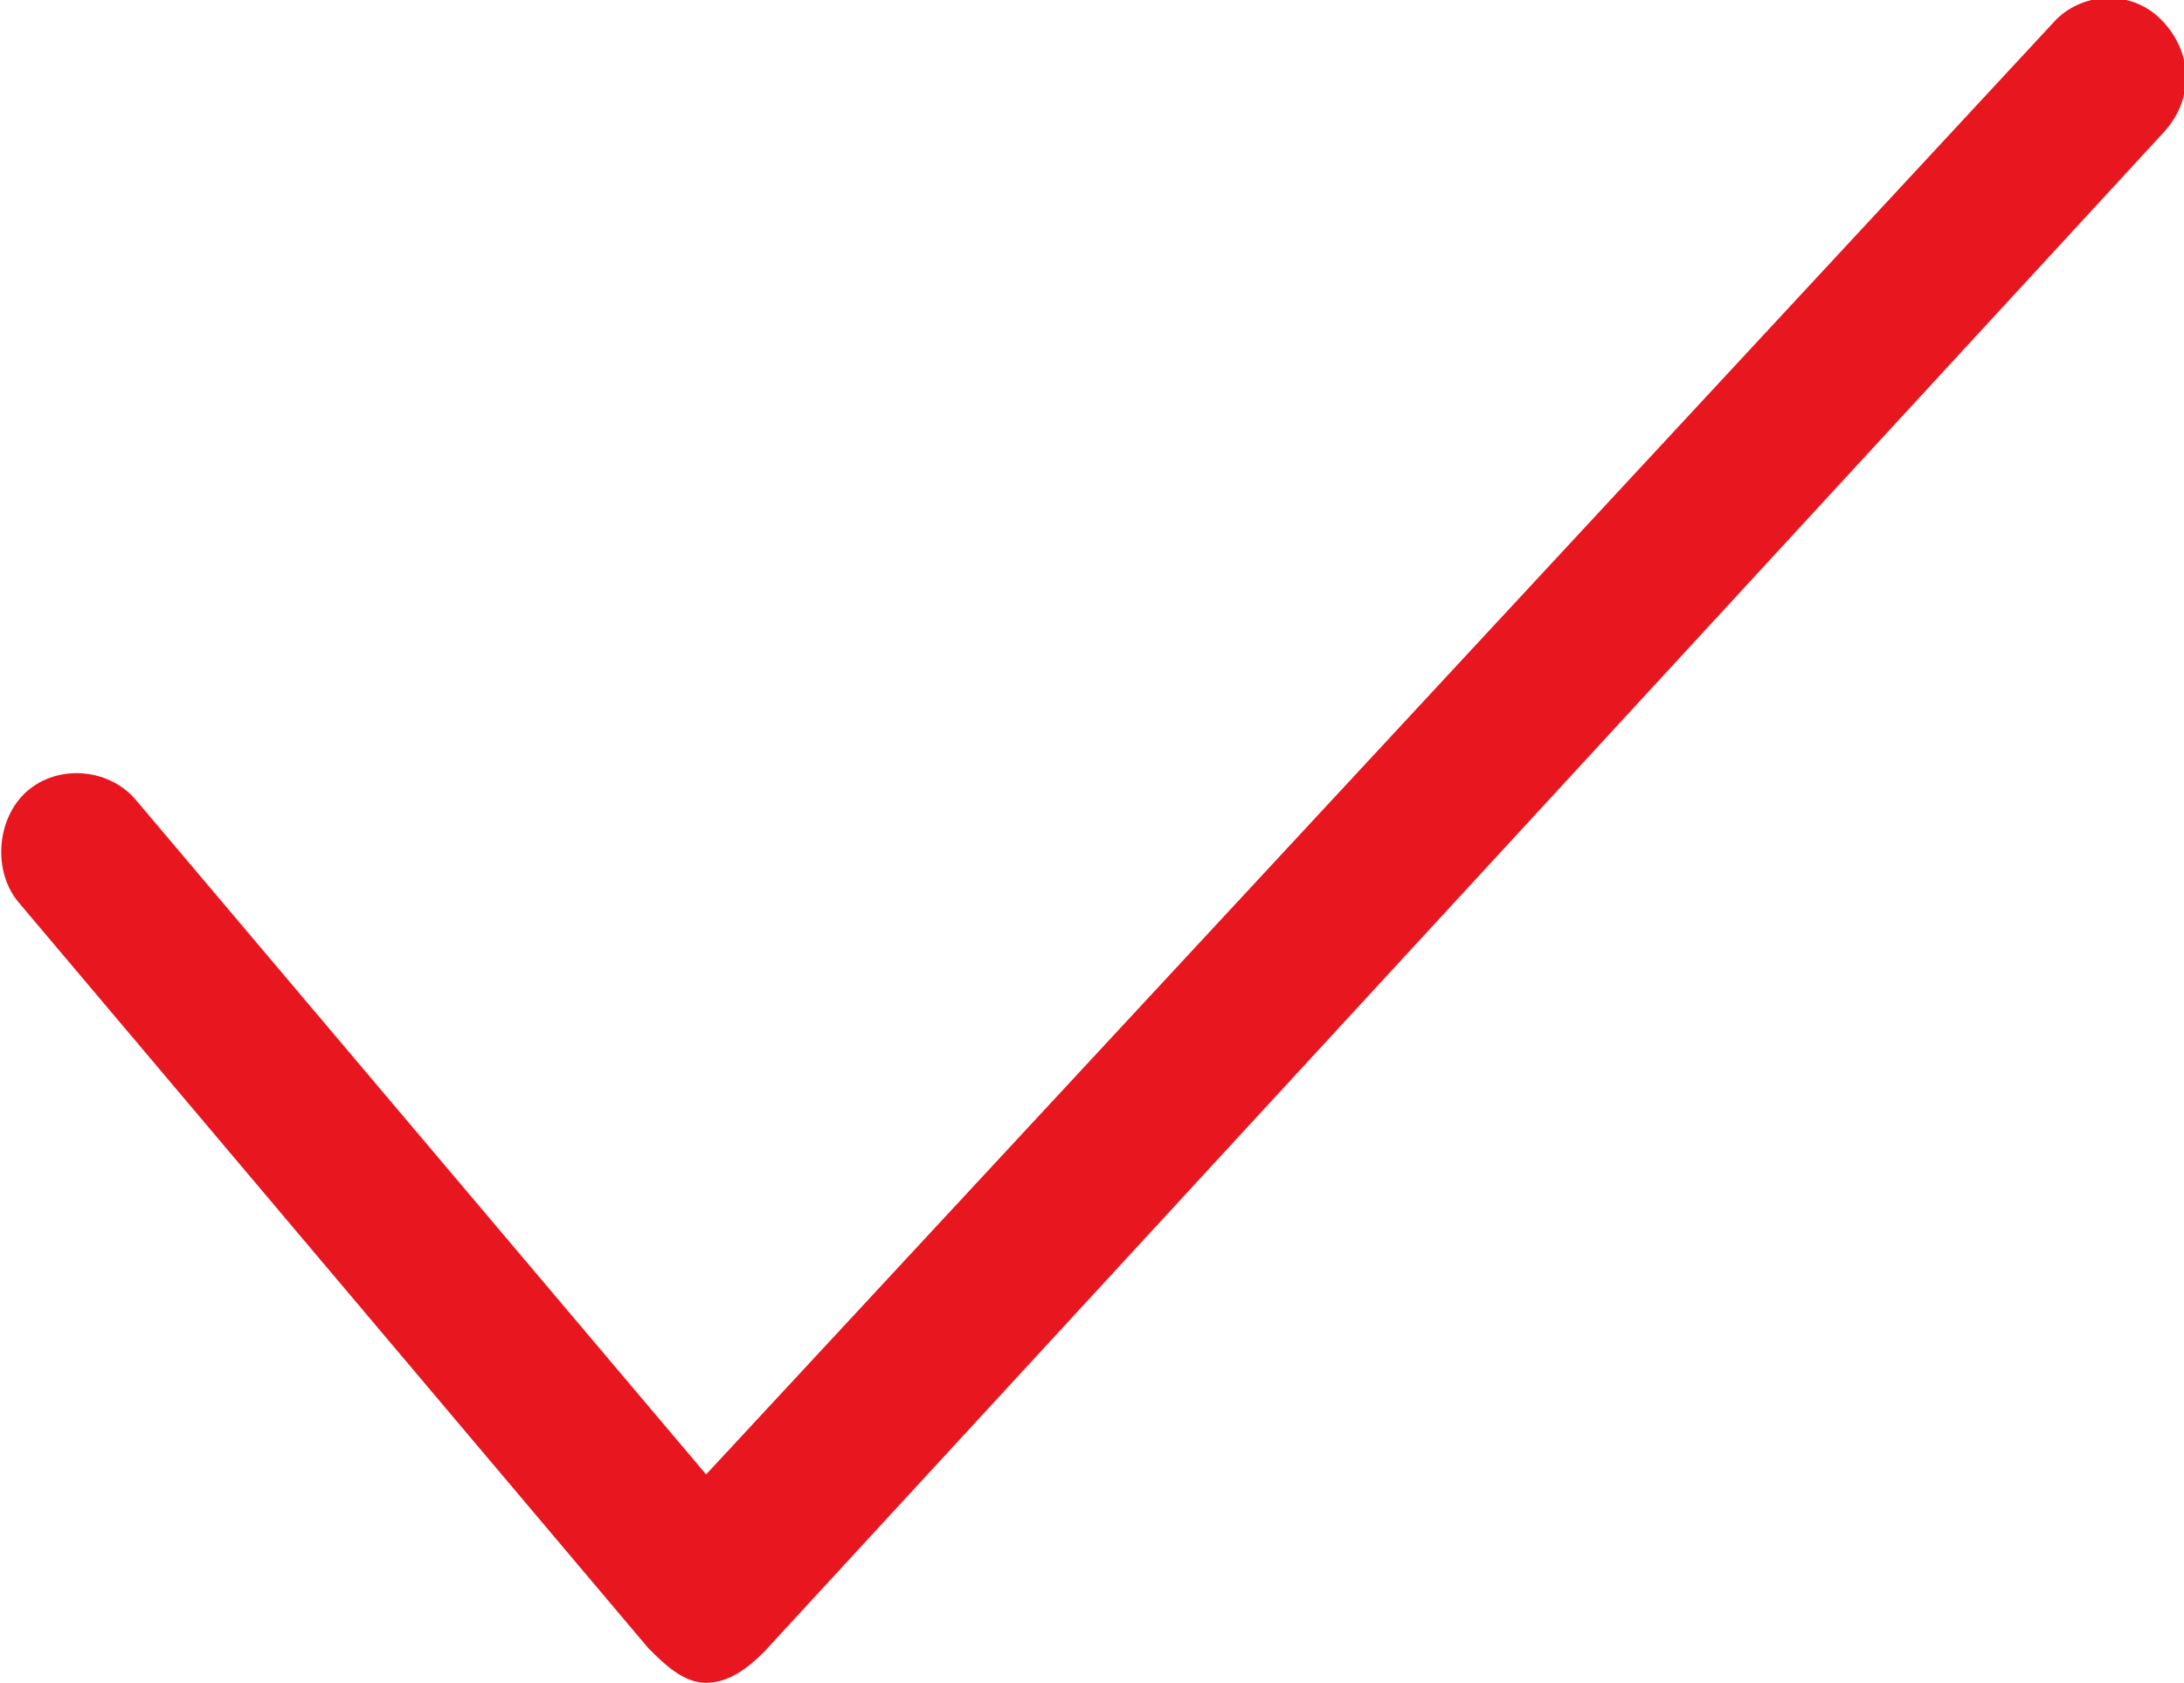 <?xml version="1.0" encoding="utf-8"?>
<!-- Generator: Adobe Illustrator 27.9.0, SVG Export Plug-In . SVG Version: 6.00 Build 0)  -->
<svg version="1.1" id="Layer_3" xmlns="http://www.w3.org/2000/svg" xmlns:xlink="http://www.w3.org/1999/xlink" x="0px" y="0px"
	 viewBox="0 0 56.6 43.6" style="enable-background:new 0 0 56.6 43.6;" xml:space="preserve">
<style type="text/css">
	.st0{fill:#E8171F;}
</style>
<path class="st0" d="M56.1,3.4L19.8,42.8c-0.4,0.4-0.9,0.8-1.5,0.8c0,0,0,0,0,0c-0.6,0-1.1-0.5-1.5-0.9L0.5,23.4
	c-0.7-0.8-0.6-2.2,0.2-2.9c0.8-0.7,2.1-0.6,2.8,0.2l14.8,17.5L53.2,0.6c0.7-0.8,2-0.9,2.8-0.1C56.8,1.3,56.9,2.5,56.1,3.4z"/>
</svg>
